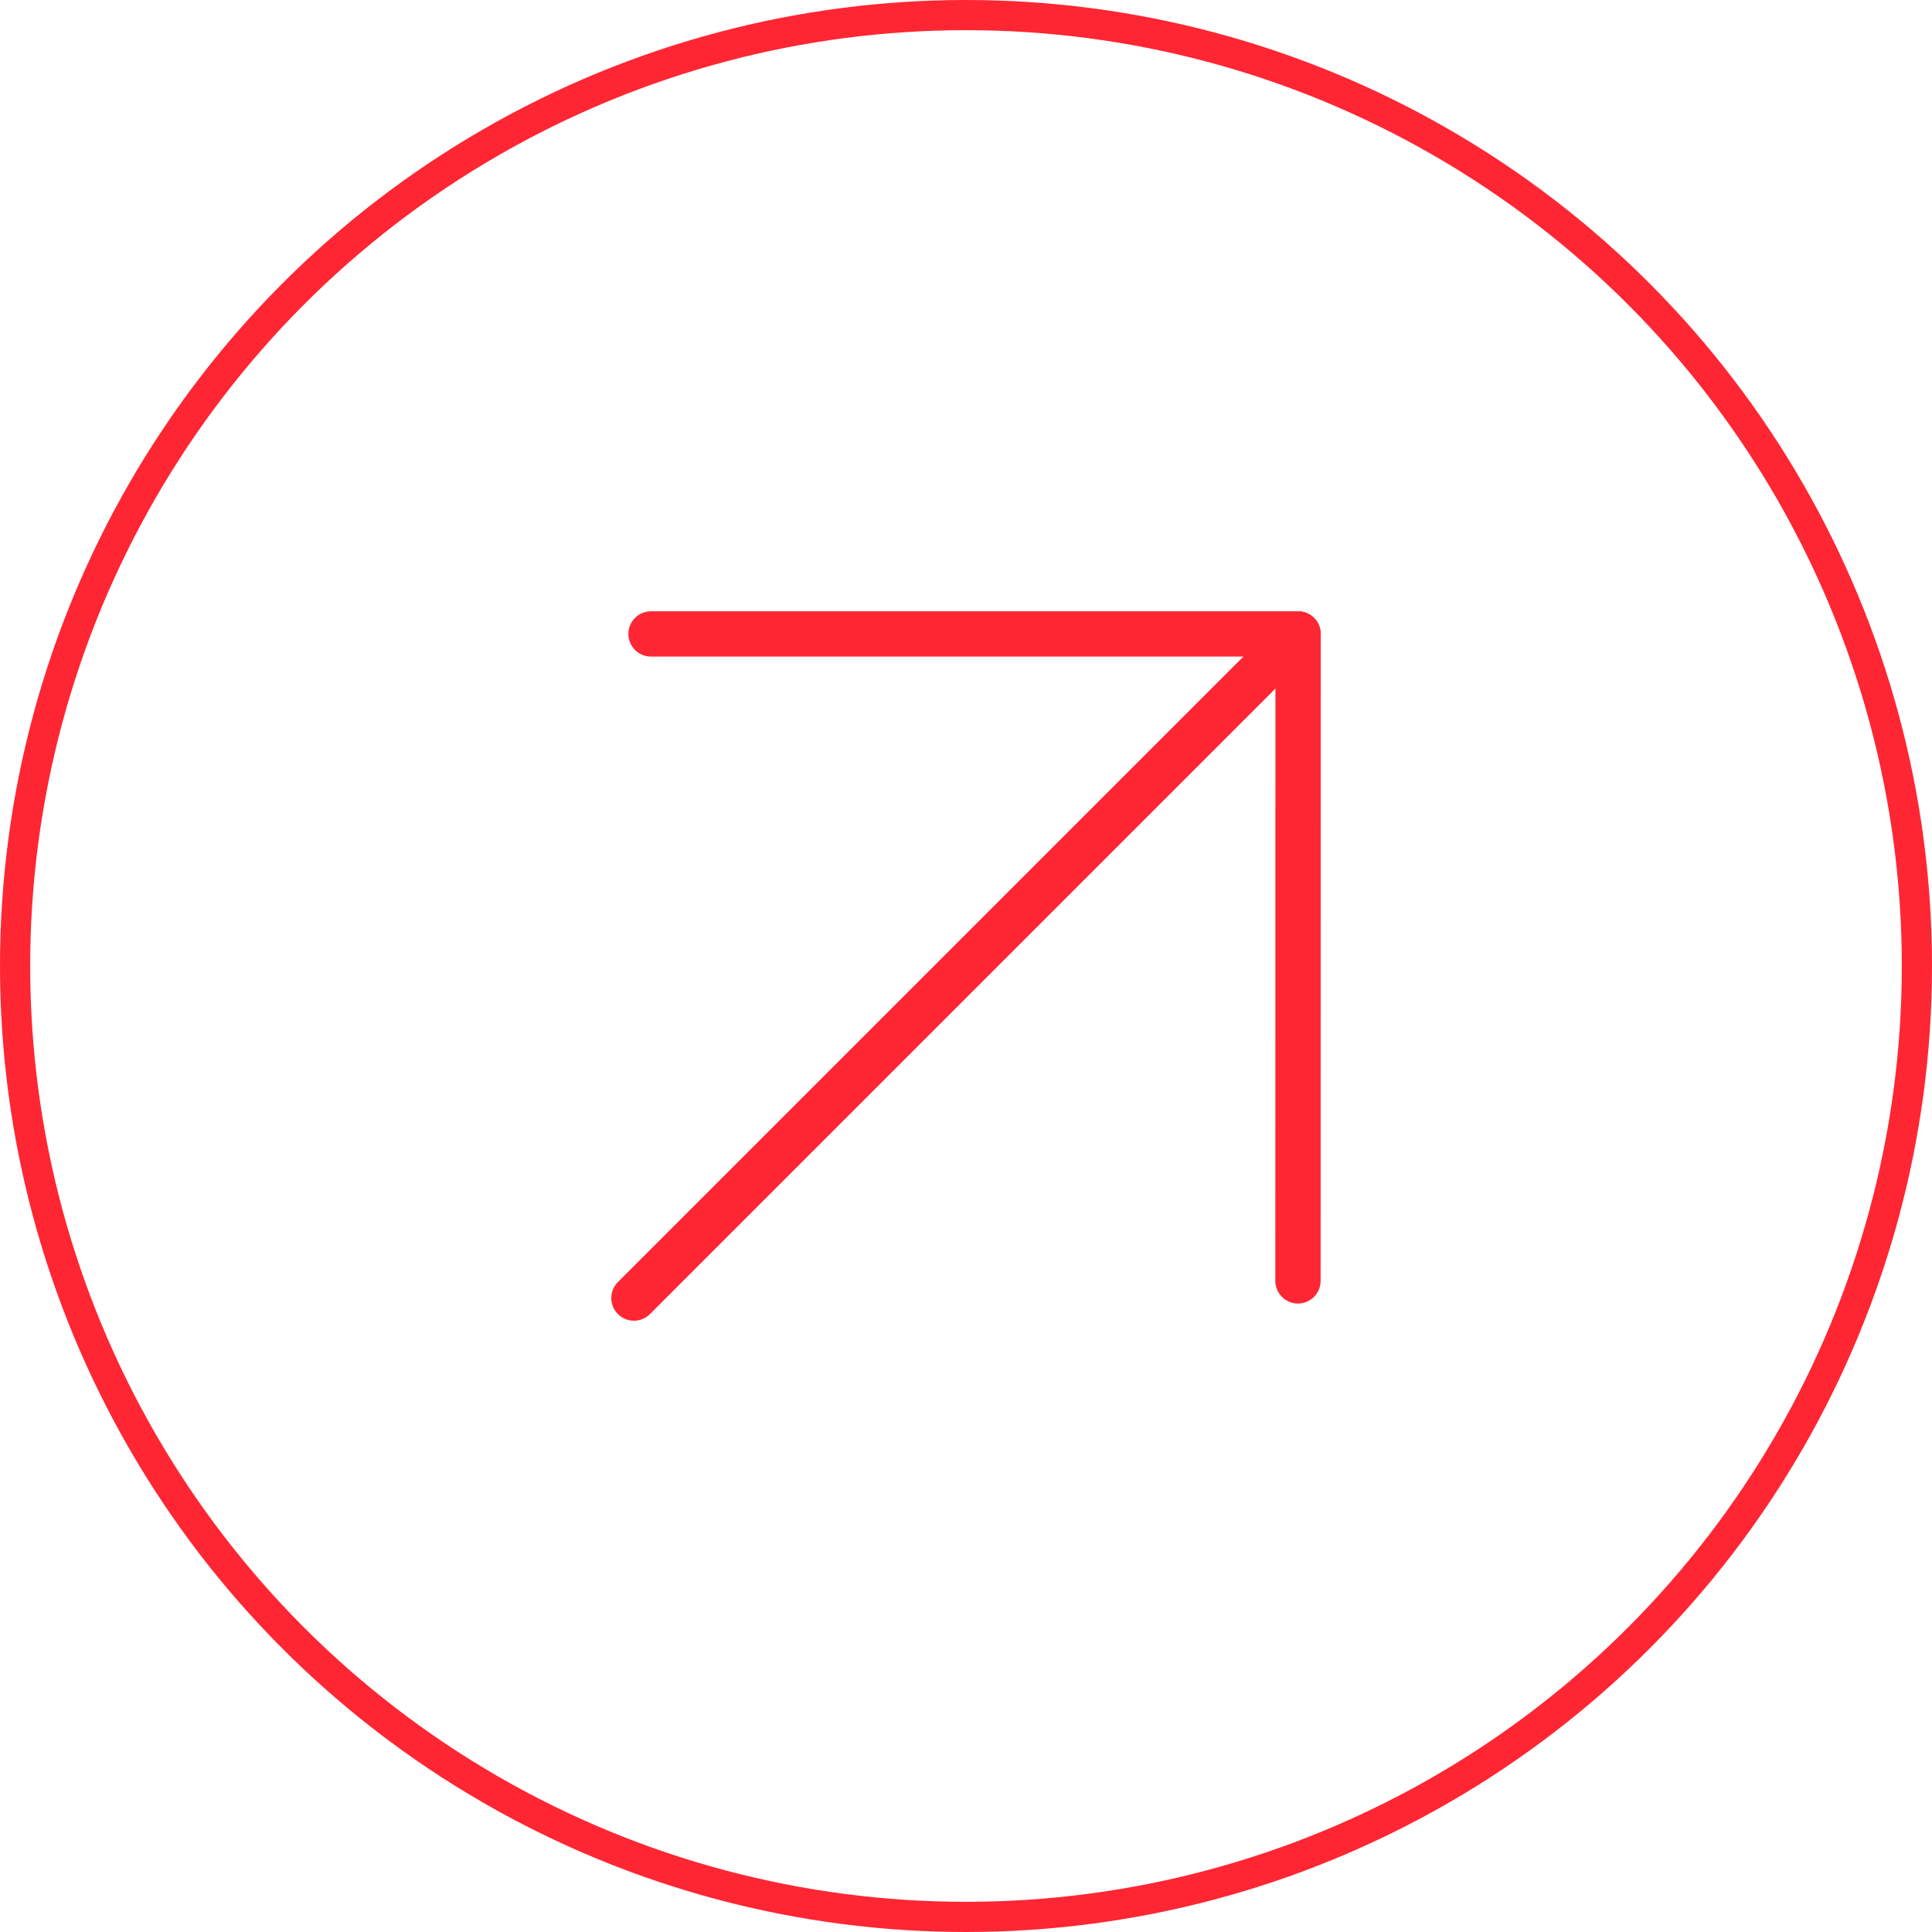 <?xml version="1.0" encoding="UTF-8"?> <svg xmlns="http://www.w3.org/2000/svg" width="64" height="64" viewBox="0 0 64 64" fill="none"> <circle cx="32" cy="32" r="31.5" stroke="#FF2633"></circle> <path d="M43 21L21 43" stroke="#FF2633" stroke-width="1.5" stroke-linecap="round" stroke-linejoin="round"></path> <path d="M21.566 21L43 21L42.997 42.431" stroke="#FF2633" stroke-width="1.5" stroke-linecap="round" stroke-linejoin="round"></path> </svg> 